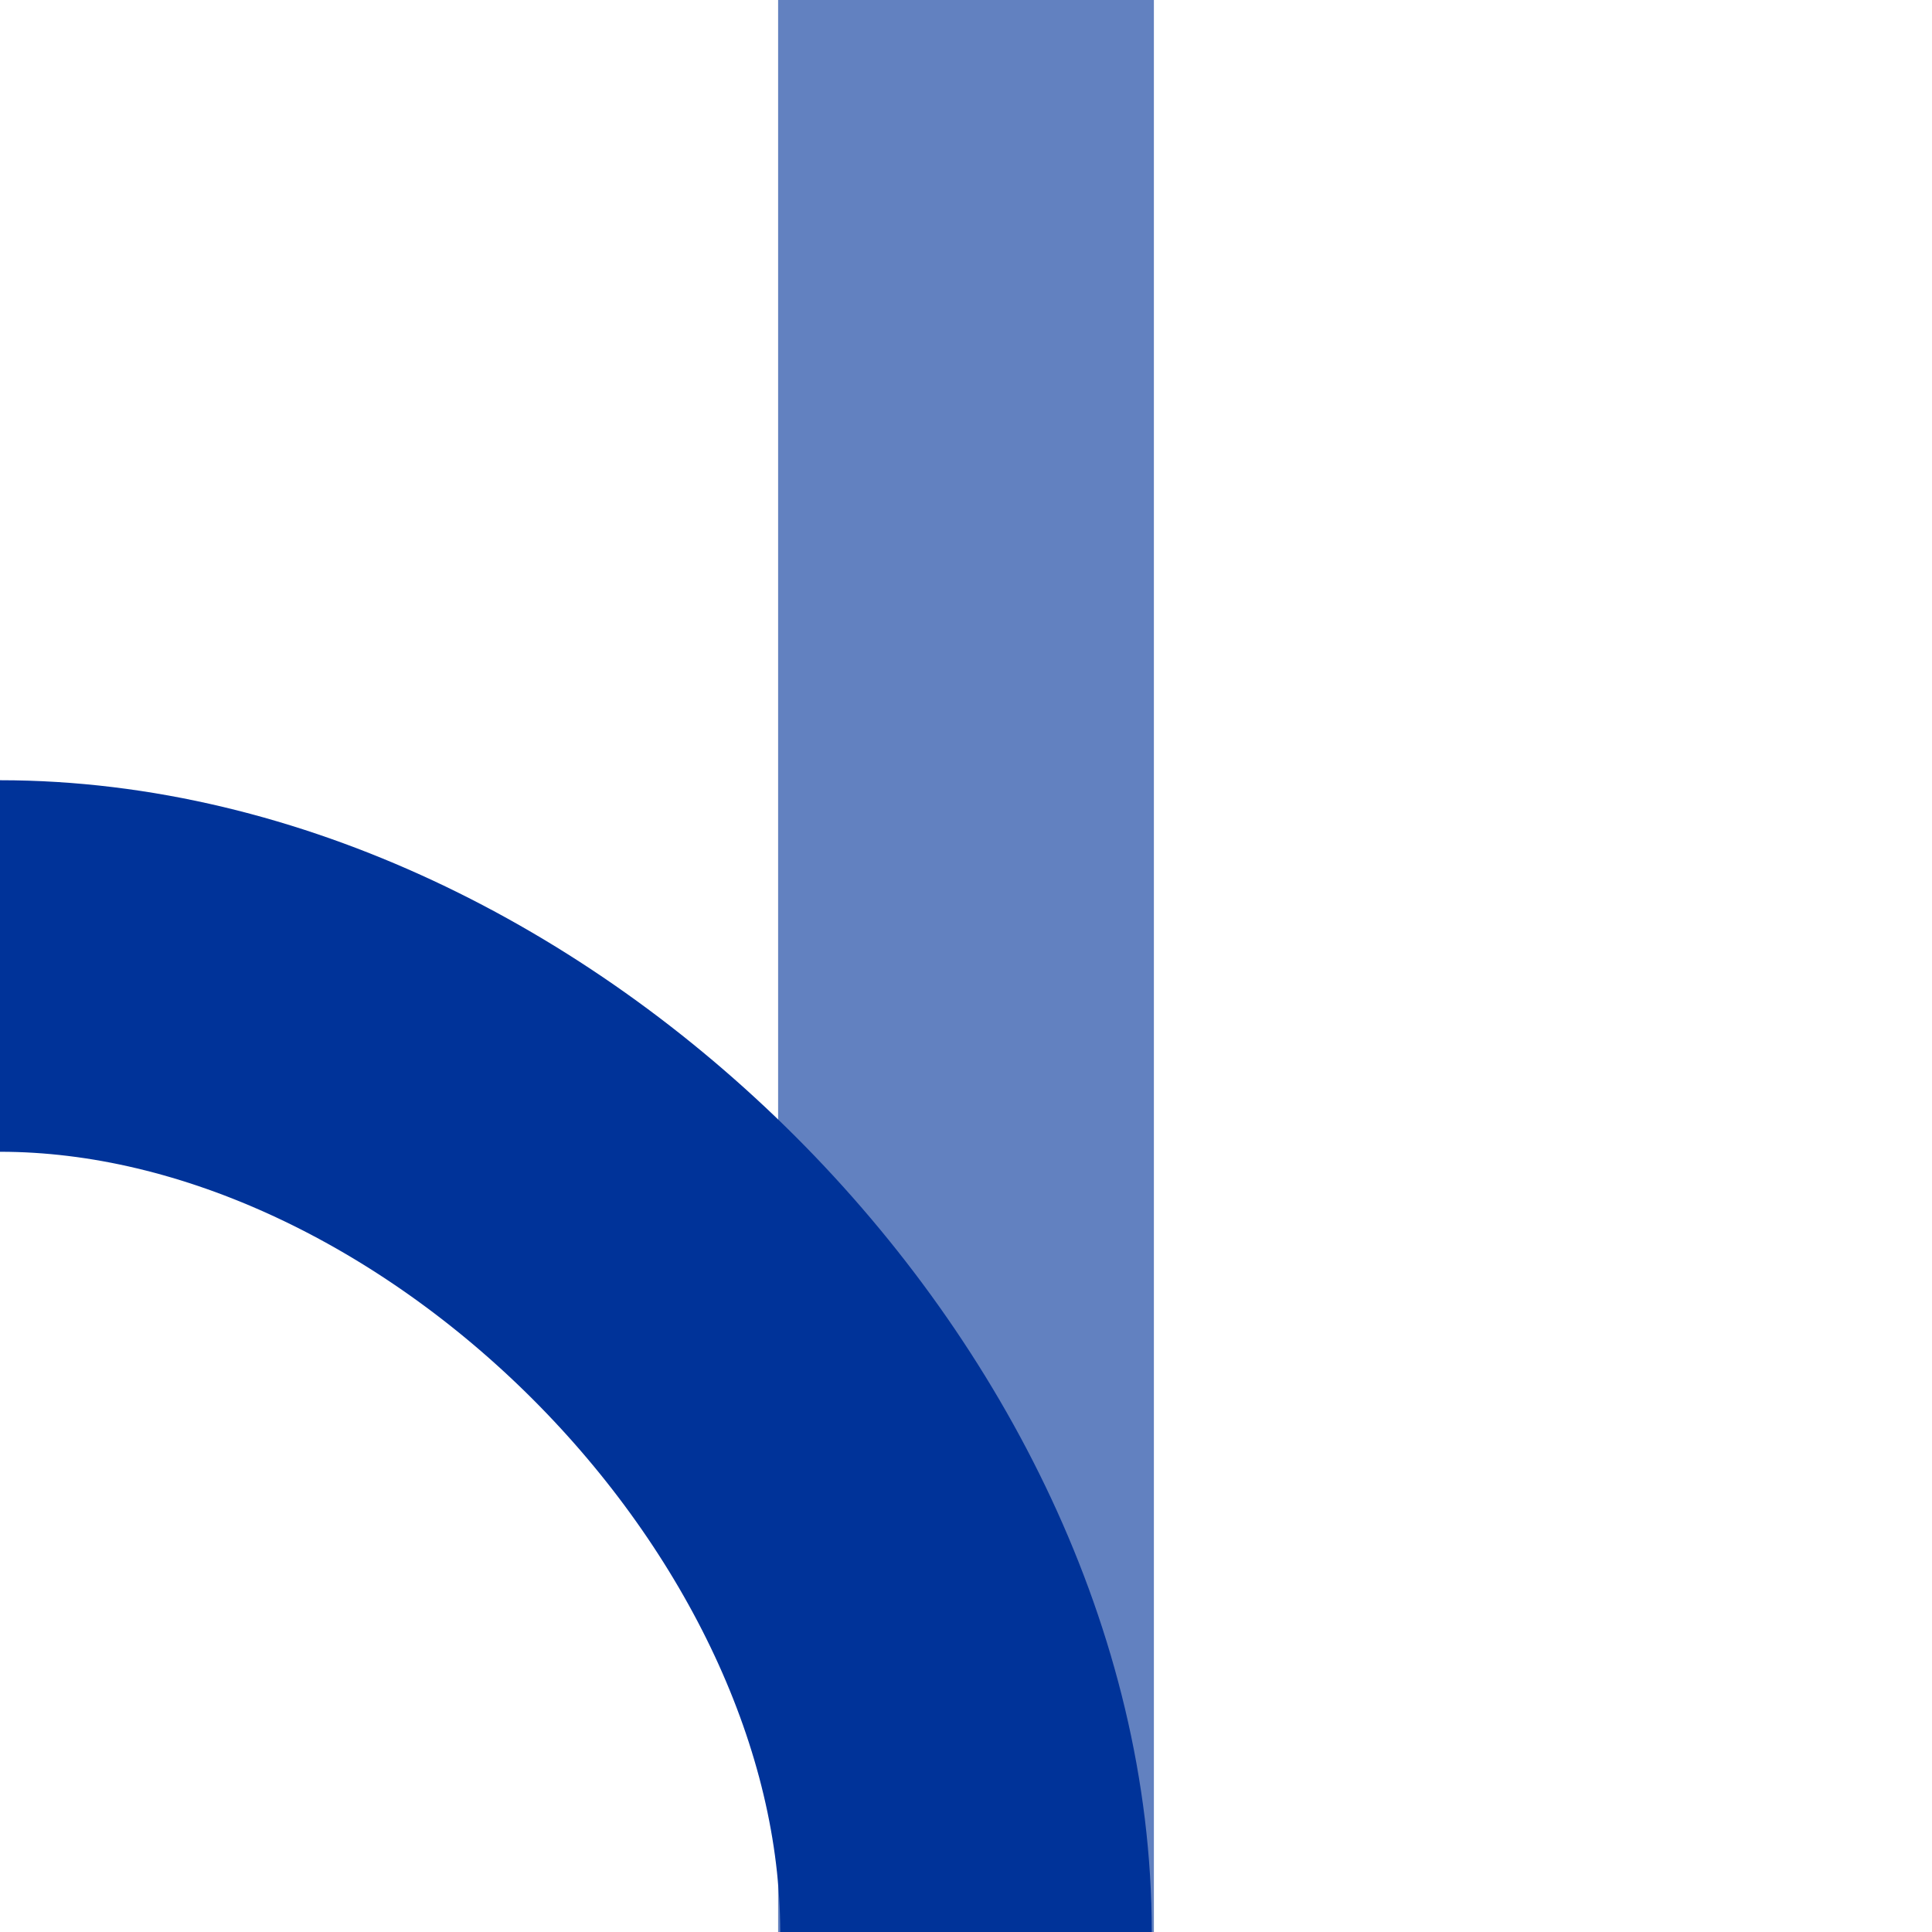 <?xml version="1.0" encoding="UTF-8" standalone="no"?>
<!-- Creator: CorelDRAW -->
<svg
   xmlns:dc="http://purl.org/dc/elements/1.1/"
   xmlns:cc="http://web.resource.org/cc/"
   xmlns:rdf="http://www.w3.org/1999/02/22-rdf-syntax-ns#"
   xmlns:svg="http://www.w3.org/2000/svg"
   xmlns="http://www.w3.org/2000/svg"
   xmlns:sodipodi="http://sodipodi.sourceforge.net/DTD/sodipodi-0.dtd"
   xmlns:inkscape="http://www.inkscape.org/namespaces/inkscape"
   xml:space="preserve"
   width="500px"
   height="500px"
   style="shape-rendering:geometricPrecision; text-rendering:geometricPrecision; image-rendering:optimizeQuality; fill-rule:evenodd; clip-rule:evenodd"
   viewBox="0 0 1.76389e+006 1.76389e+006"
   id="svg2"
   sodipodi:version="0.32"
   inkscape:version="0.45.1"
   sodipodi:docname="BSicon_uxABZlg.svg"
   inkscape:output_extension="org.inkscape.output.svg.inkscape"
   sodipodi:docbase="C:\Dokumente und Einstellungen\Matthias\Desktop\BSICON"><sodipodi:namedview
   inkscape:window-height="978"
   inkscape:window-width="1514"
   inkscape:pageshadow="2"
   inkscape:pageopacity="0.0"
   guidetolerance="10.0"
   gridtolerance="10.0"
   objecttolerance="10.0"
   borderopacity="1.0"
   bordercolor="#666666"
   pagecolor="#ffffff"
   id="base"
   inkscape:zoom="0.756"
   inkscape:cx="250"
   inkscape:cy="250"
   inkscape:window-x="-4"
   inkscape:window-y="-4"
   inkscape:current-layer="svg2" />
 <defs
   id="defs4">
  <style
   type="text/css"
   id="style6">
   
    .str0 {stroke:#6281c0;stroke-width:339209}
    .fil0 {fill:none}
    .fil1 {fill:#039}
   
  </style>
 
  
  
 </defs>
 
<g
   id="g3141"><path
     class="fil1"
     d="M 710407,-0.969 C 824754,-0.969 939134,-0.969 1053480,-0.969 C 1053480,587905.03 1053480,1175989 1053480,1763889 C 939133,1763889 824753,1763889 710407,1763889 C 710407,1175984 710407,587909.03 710407,-0.969 L 710407,-0.969 z "
     id="path12"
     style="fill:#6281c0;fill-opacity:1" /><path
     class="fil0 str0"
     d="M 881944,1763890 C 881944,1322917 440972,881945 0,881945"
     id="path10"
     style="fill:none;stroke:#003399;stroke-width:339209;stroke-opacity:1" /></g></svg>